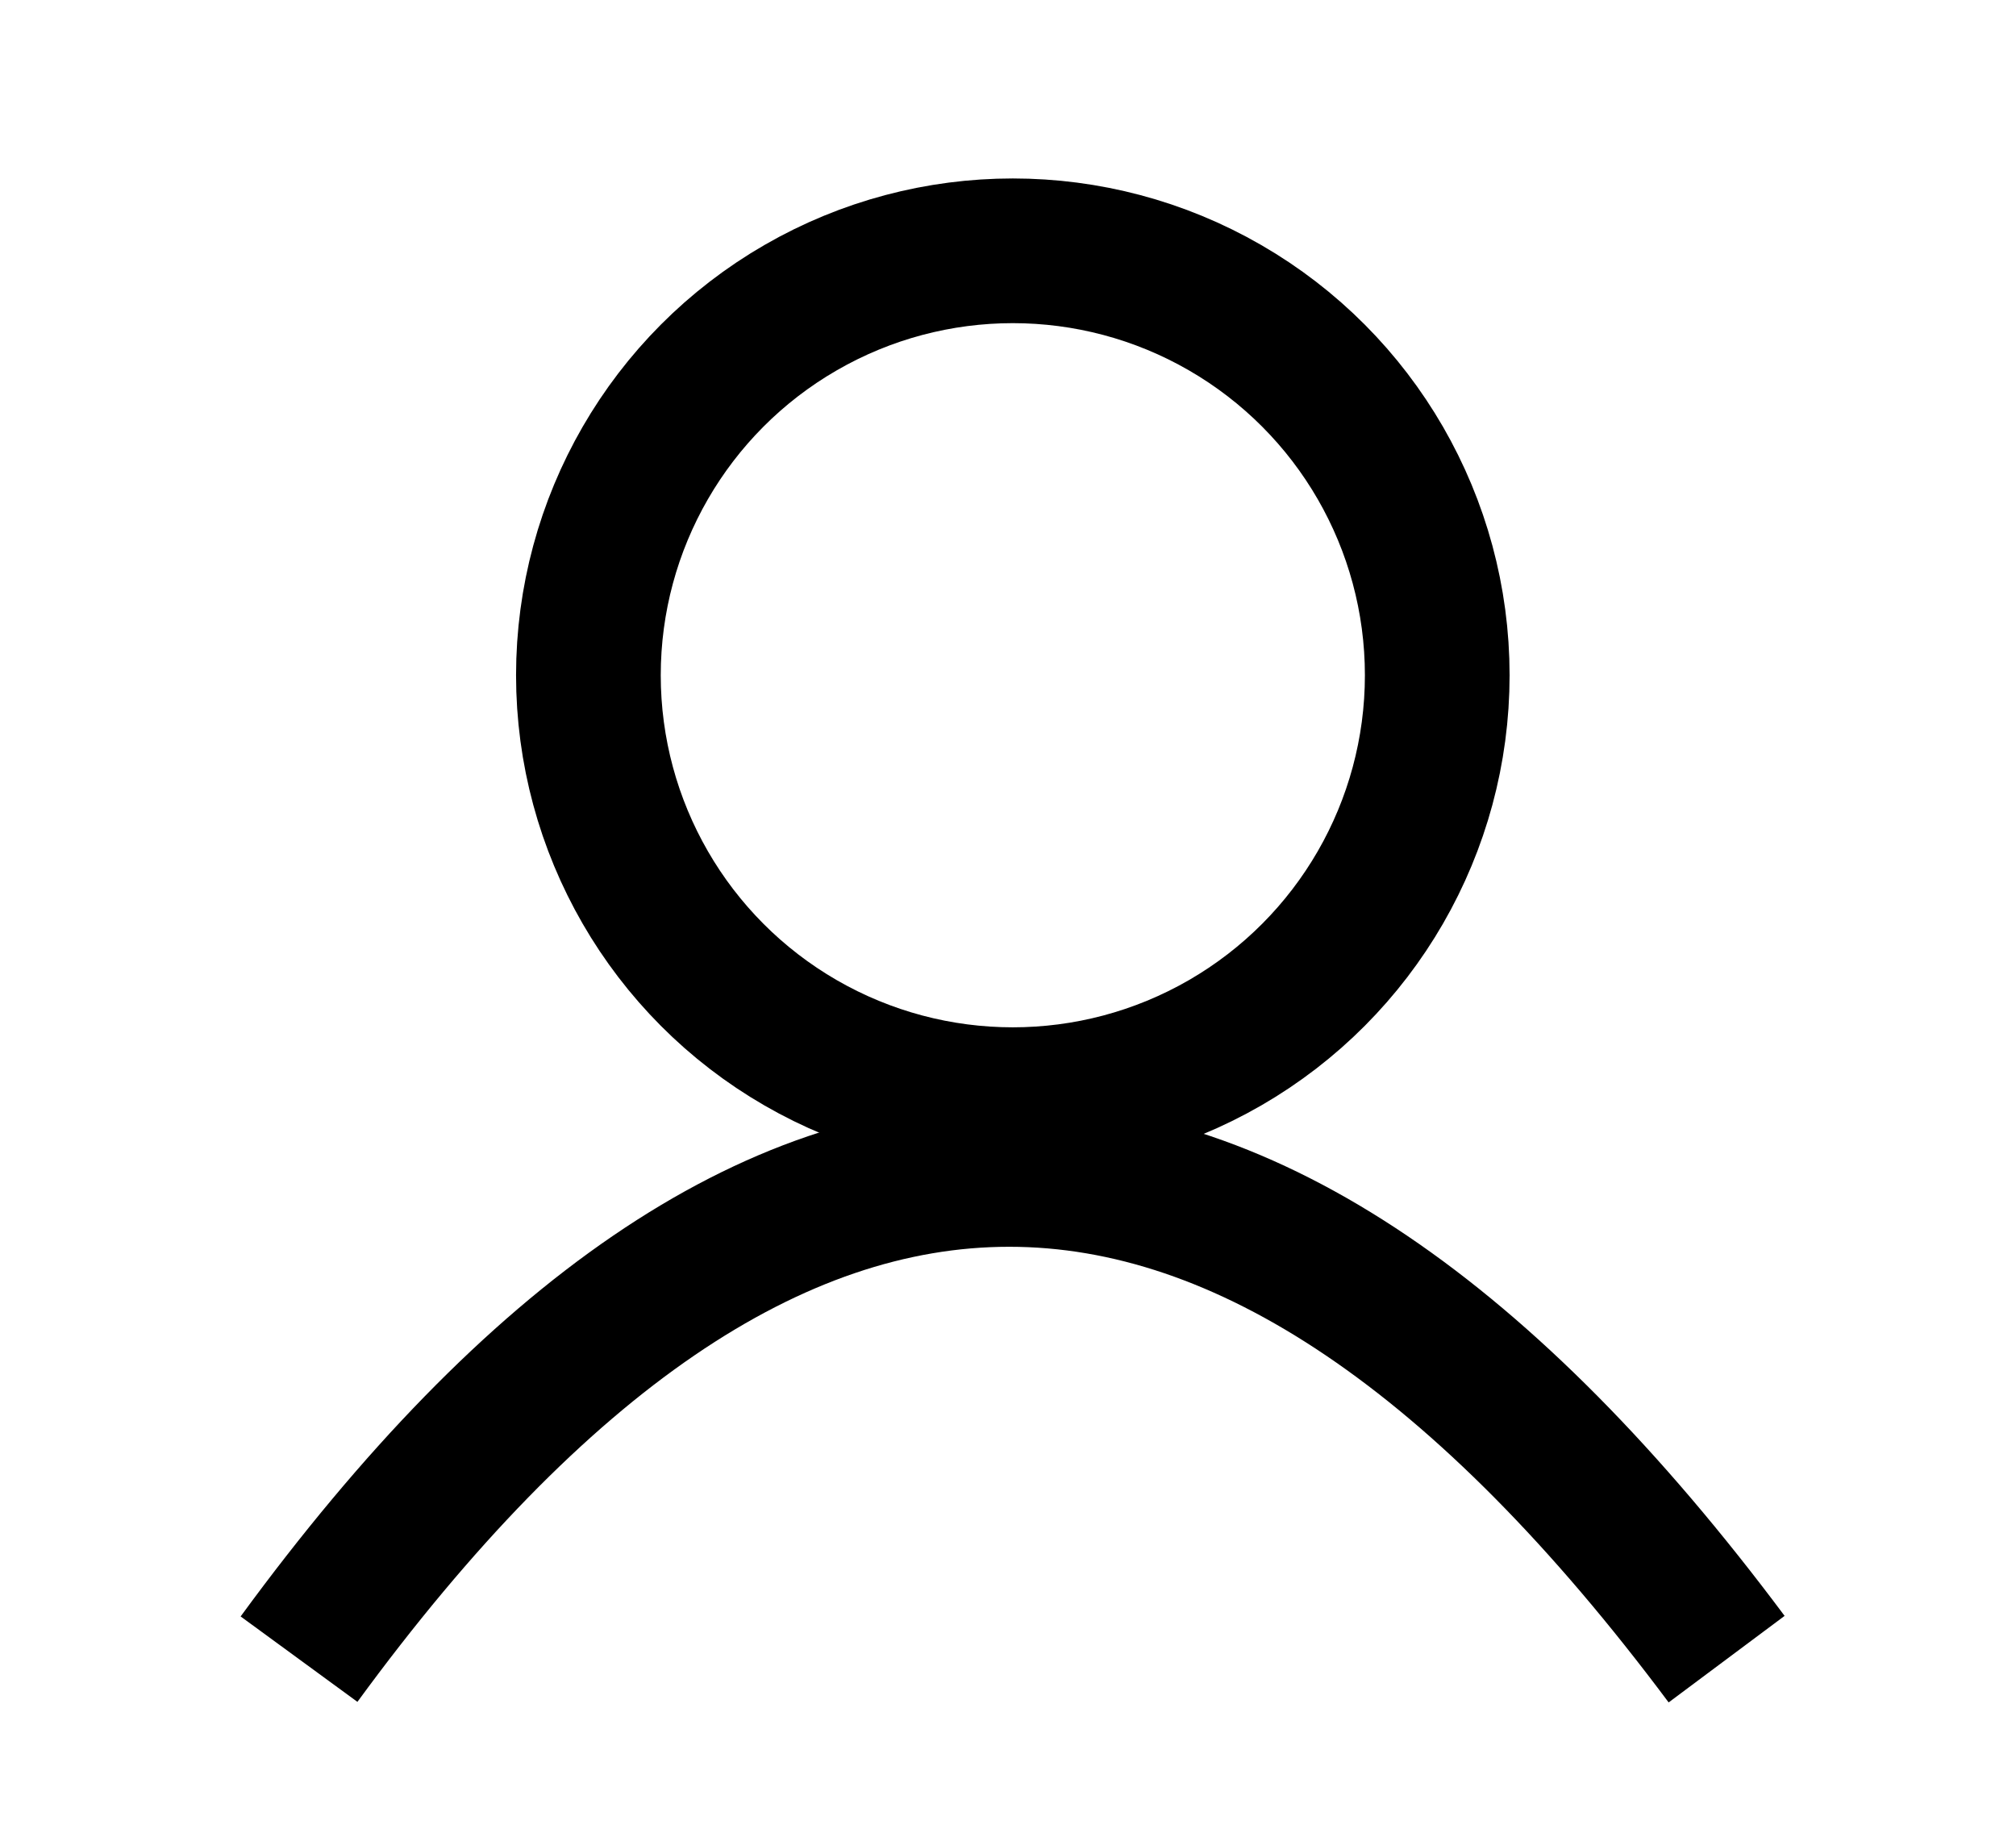 <svg version="1.1" id="Слой_1" xmlns="http://www.w3.org/2000/svg" x="0" y="0" viewBox="0 0 20.9 19" xml:space="preserve"><style>.st0{fill:none;stroke:#000;stroke-width:1.5;stroke-miterlimit:10}</style><circle class="st0" cx="10.5" cy="7" r="4.4"/><path class="st0" d="M3.1 17.2c4.9-6.7 9.8-6.7 14.8 0"/></svg>